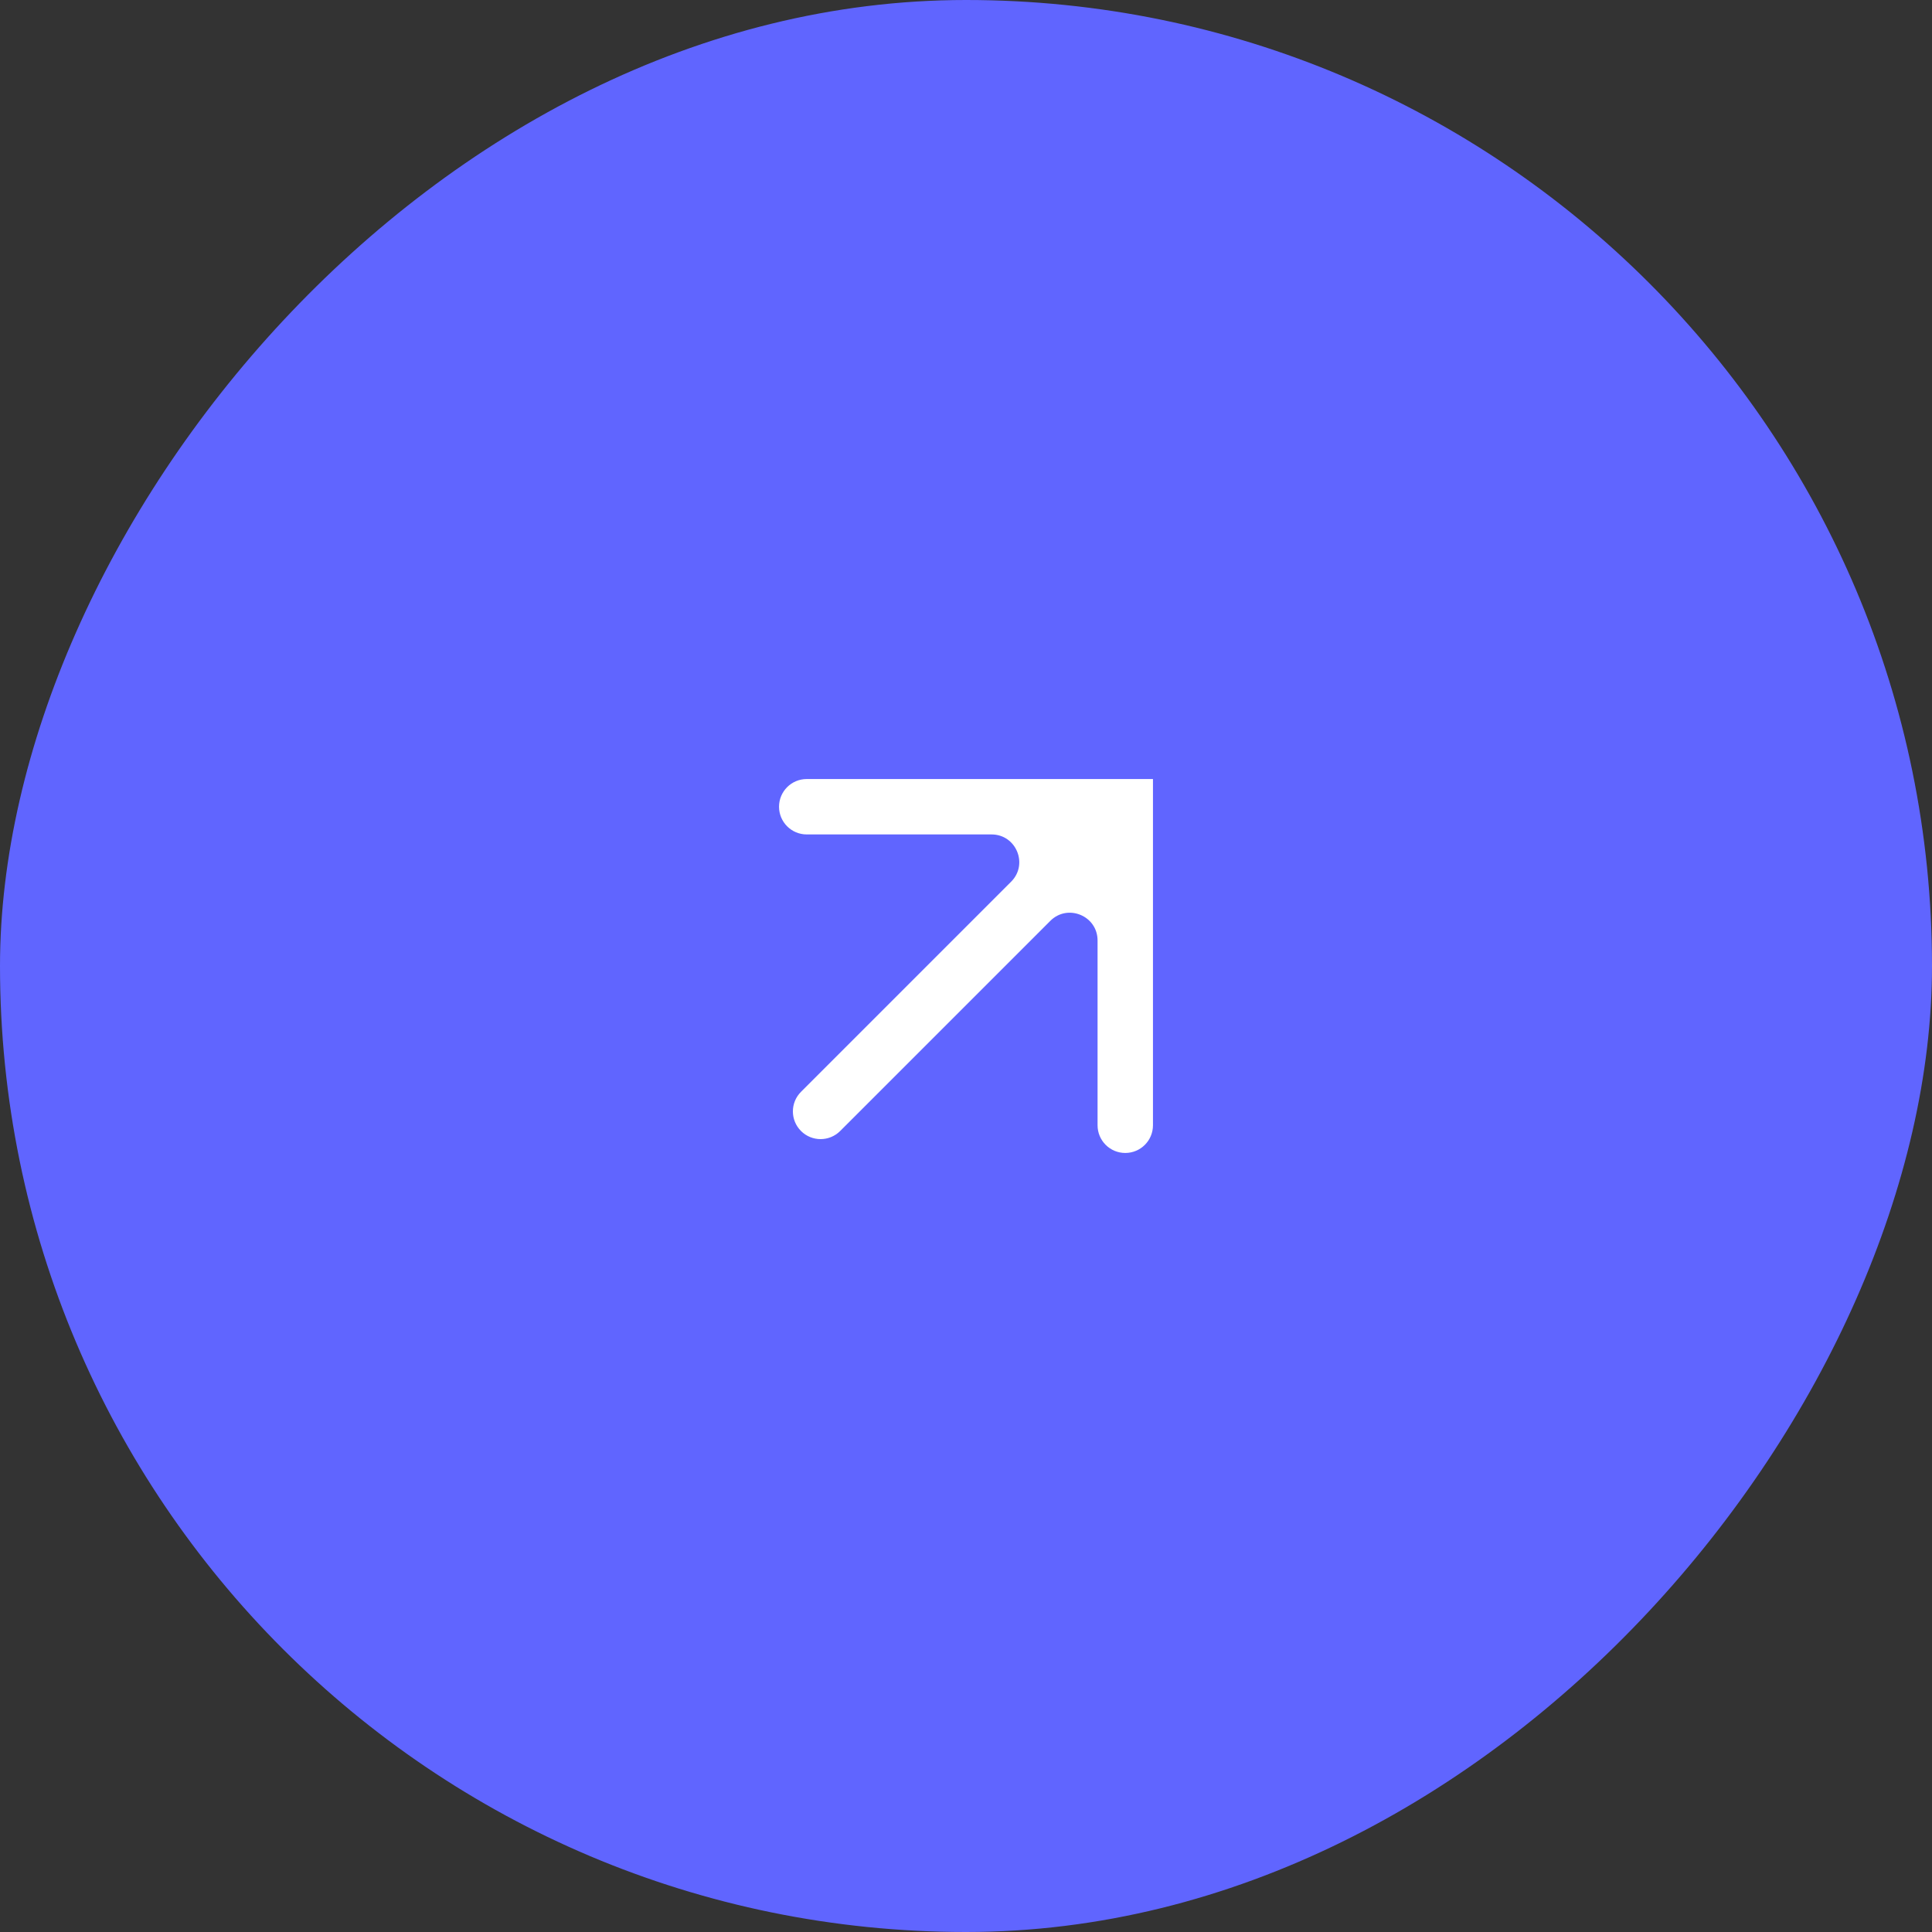 <?xml version="1.0" encoding="UTF-8"?> <svg xmlns="http://www.w3.org/2000/svg" width="62" height="62" viewBox="0 0 62 62" fill="none"><rect x="0" y="0" width="62" height="62" fill="#333333" stroke="none"/><rect width="62" height="62" rx="31" transform="matrix(-1 0 0 1 62 0)" fill="#6065FF"></rect><path fill-rule="evenodd" clip-rule="evenodd" d="M25 25.889C25 25.398 25.398 25 25.889 25H37V36.111C37 36.602 36.602 37 36.111 37C35.62 37 35.222 36.602 35.222 36.111V30.181C35.222 29.389 34.265 28.992 33.705 29.552L26.962 36.295C26.615 36.642 26.052 36.642 25.705 36.295C25.358 35.948 25.358 35.385 25.705 35.038L32.448 28.295C33.008 27.735 32.611 26.778 31.819 26.778H25.889C25.398 26.778 25 26.38 25 25.889Z" fill="white"></path></svg> 